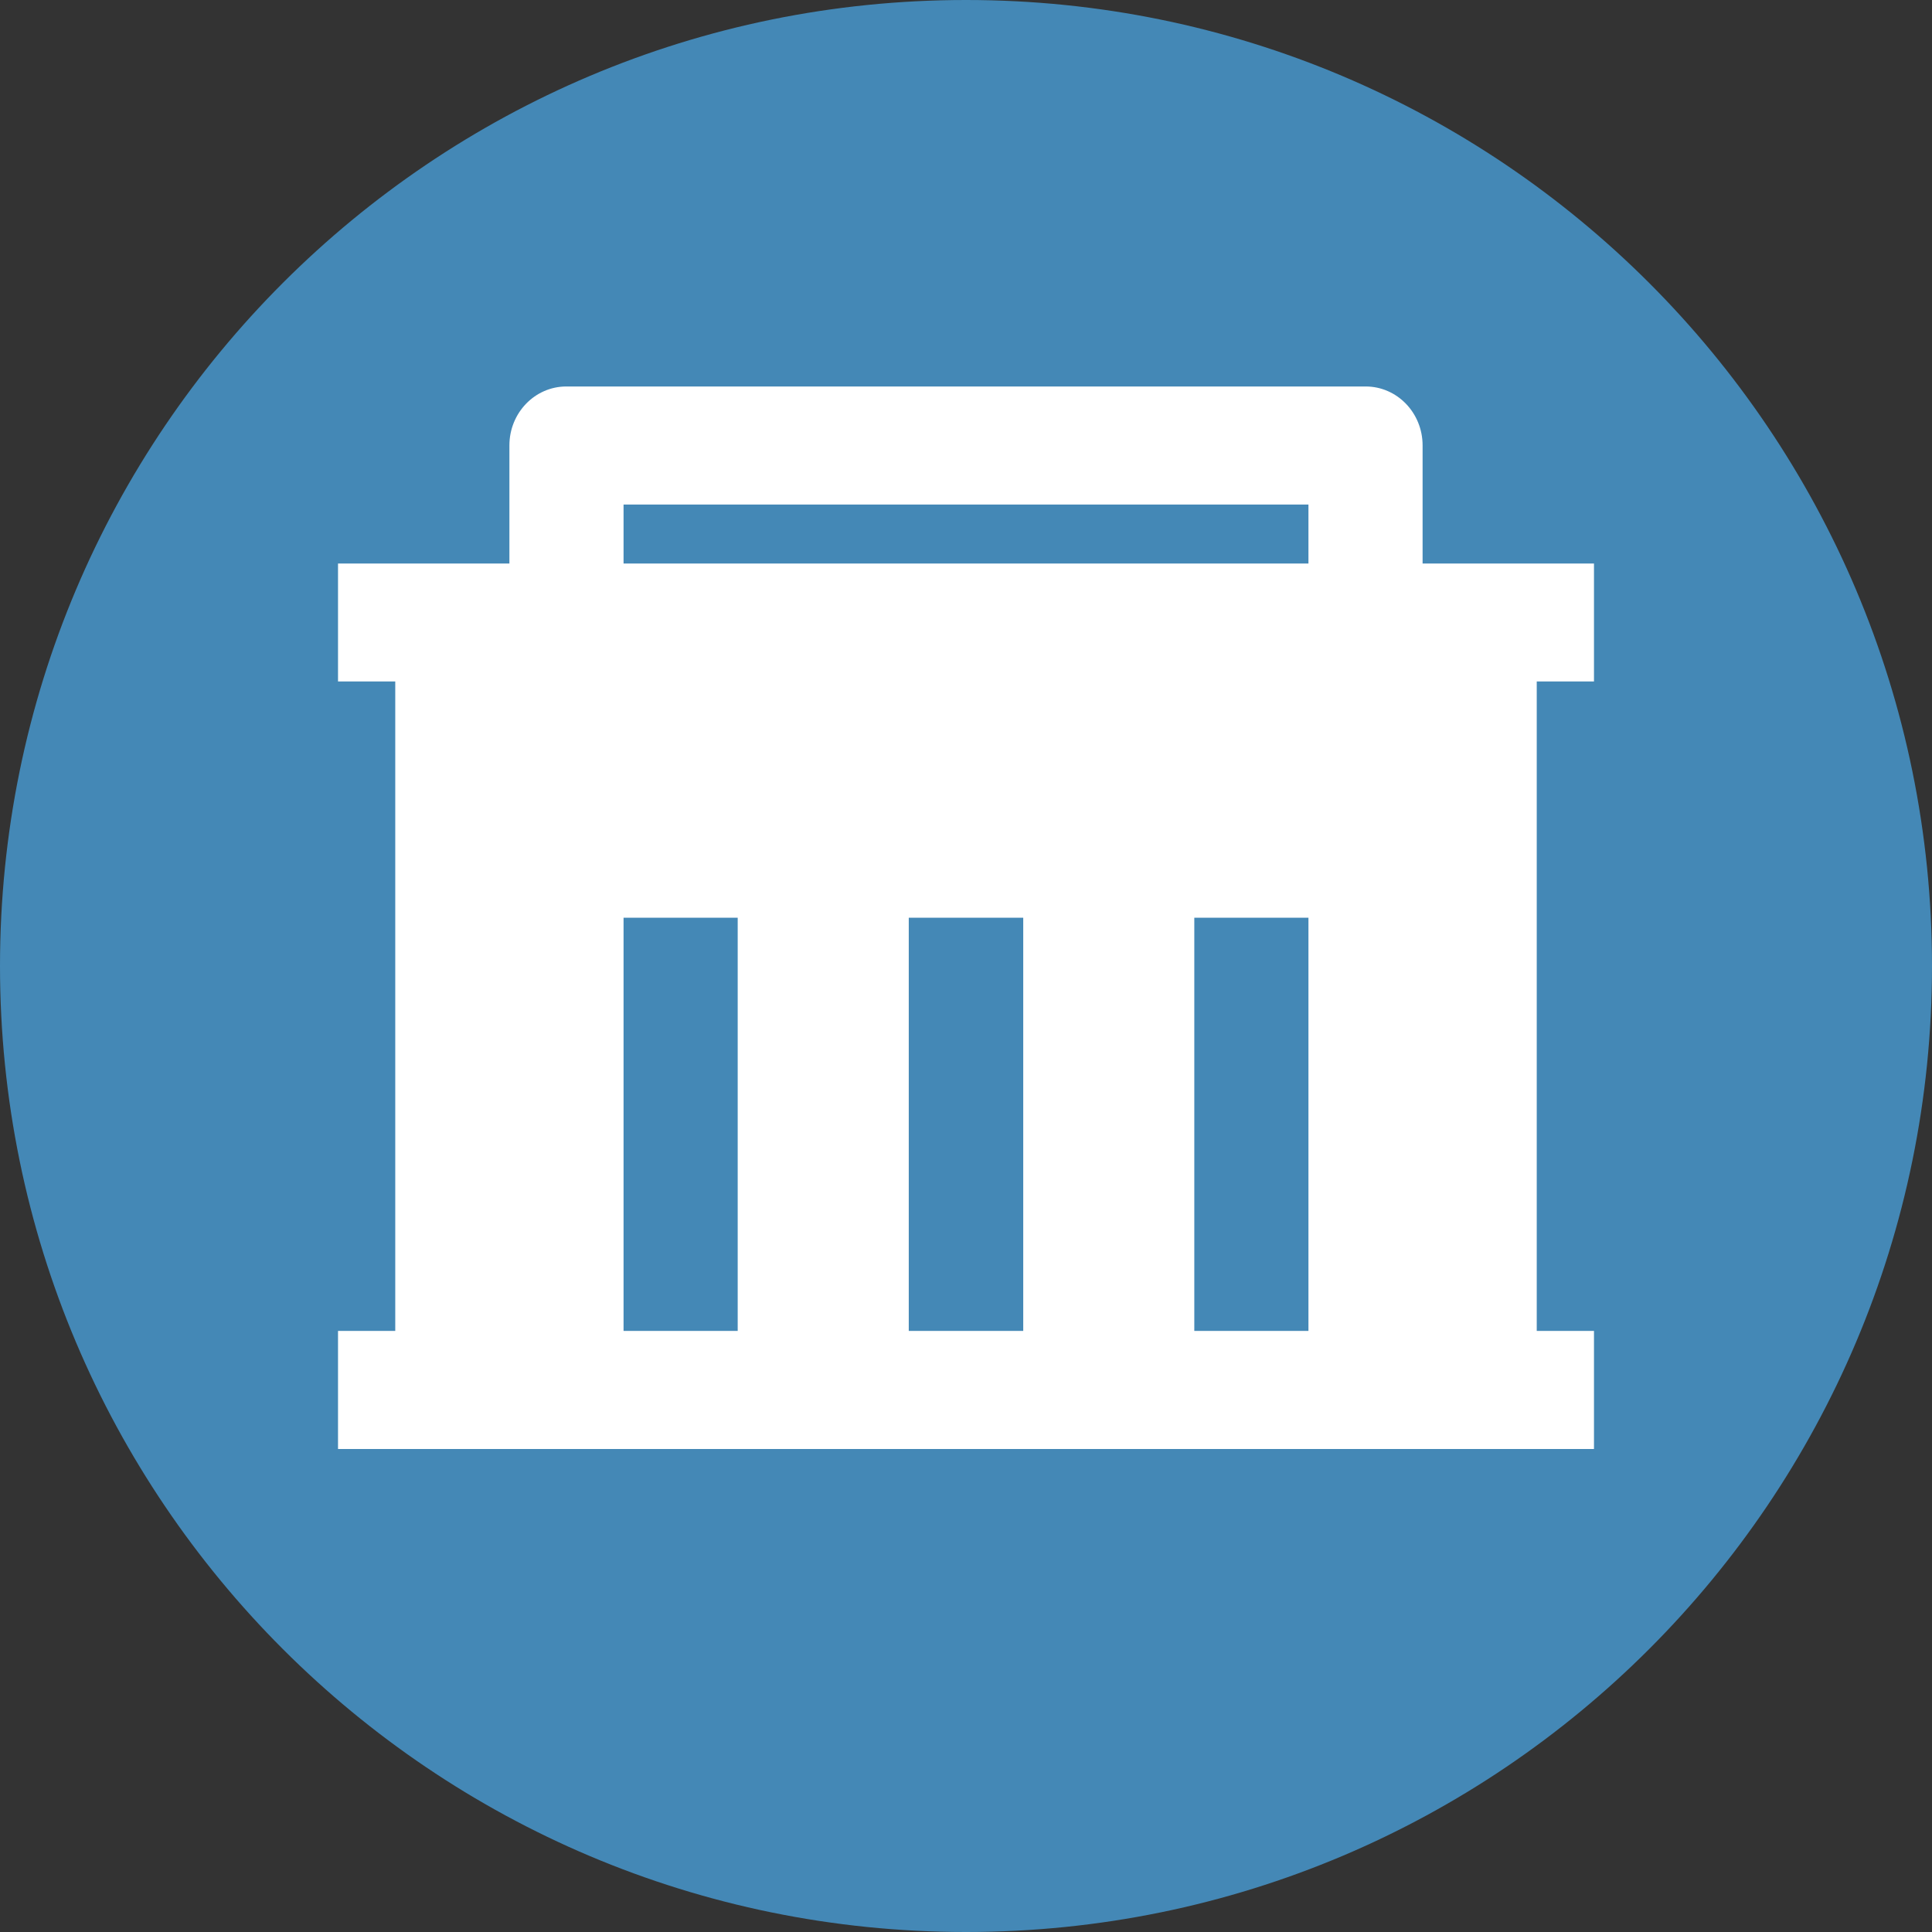 <?xml version="1.0" encoding="UTF-8"?>
<svg xmlns="http://www.w3.org/2000/svg" xmlns:xlink="http://www.w3.org/1999/xlink" width="48px" height="48px" viewBox="0 0 48 48" version="1.1">
<rect x="0" y="0" width="48" height="48" fill="#333333" stroke="none"/>
<g id="surface1">
<path style=" stroke:none;fill-rule:nonzero;fill:rgb(26.667%,53.333%,71.373%);fill-opacity:1;" d="M 24 0 C 37.258 0 48 10.742 48 24 C 48 37.258 37.258 48 24 48 C 10.742 48 0 37.258 0 24 C 0 10.742 10.742 0 24 0 Z M 24 0 "/>
<path style=" stroke:none;fill-rule:nonzero;fill:rgb(100%,100%,100%);fill-opacity:1;" d="M 9.82 33.066 L 9.82 16.93 L 8.398 16.93 L 8.398 14 L 12.656 14 L 12.656 11.066 C 12.656 10.258 13.289 9.602 14.07 9.602 L 33.93 9.602 C 34.711 9.602 35.344 10.258 35.344 11.066 L 35.344 14 L 39.602 14 L 39.602 16.93 L 38.18 16.93 L 38.18 33.066 L 39.602 33.066 L 39.602 36 L 8.398 36 L 8.398 33.066 Z M 25.422 33.066 L 25.422 22.801 L 22.578 22.801 L 22.578 33.066 Z M 18.328 33.066 L 18.328 22.801 L 15.492 22.801 L 15.492 33.066 Z M 32.508 33.066 L 32.508 22.801 L 29.672 22.801 L 29.672 33.066 Z M 15.492 12.535 L 15.492 14 L 32.508 14 L 32.508 12.535 Z M 15.492 12.535 "/>
</g>
</svg>
